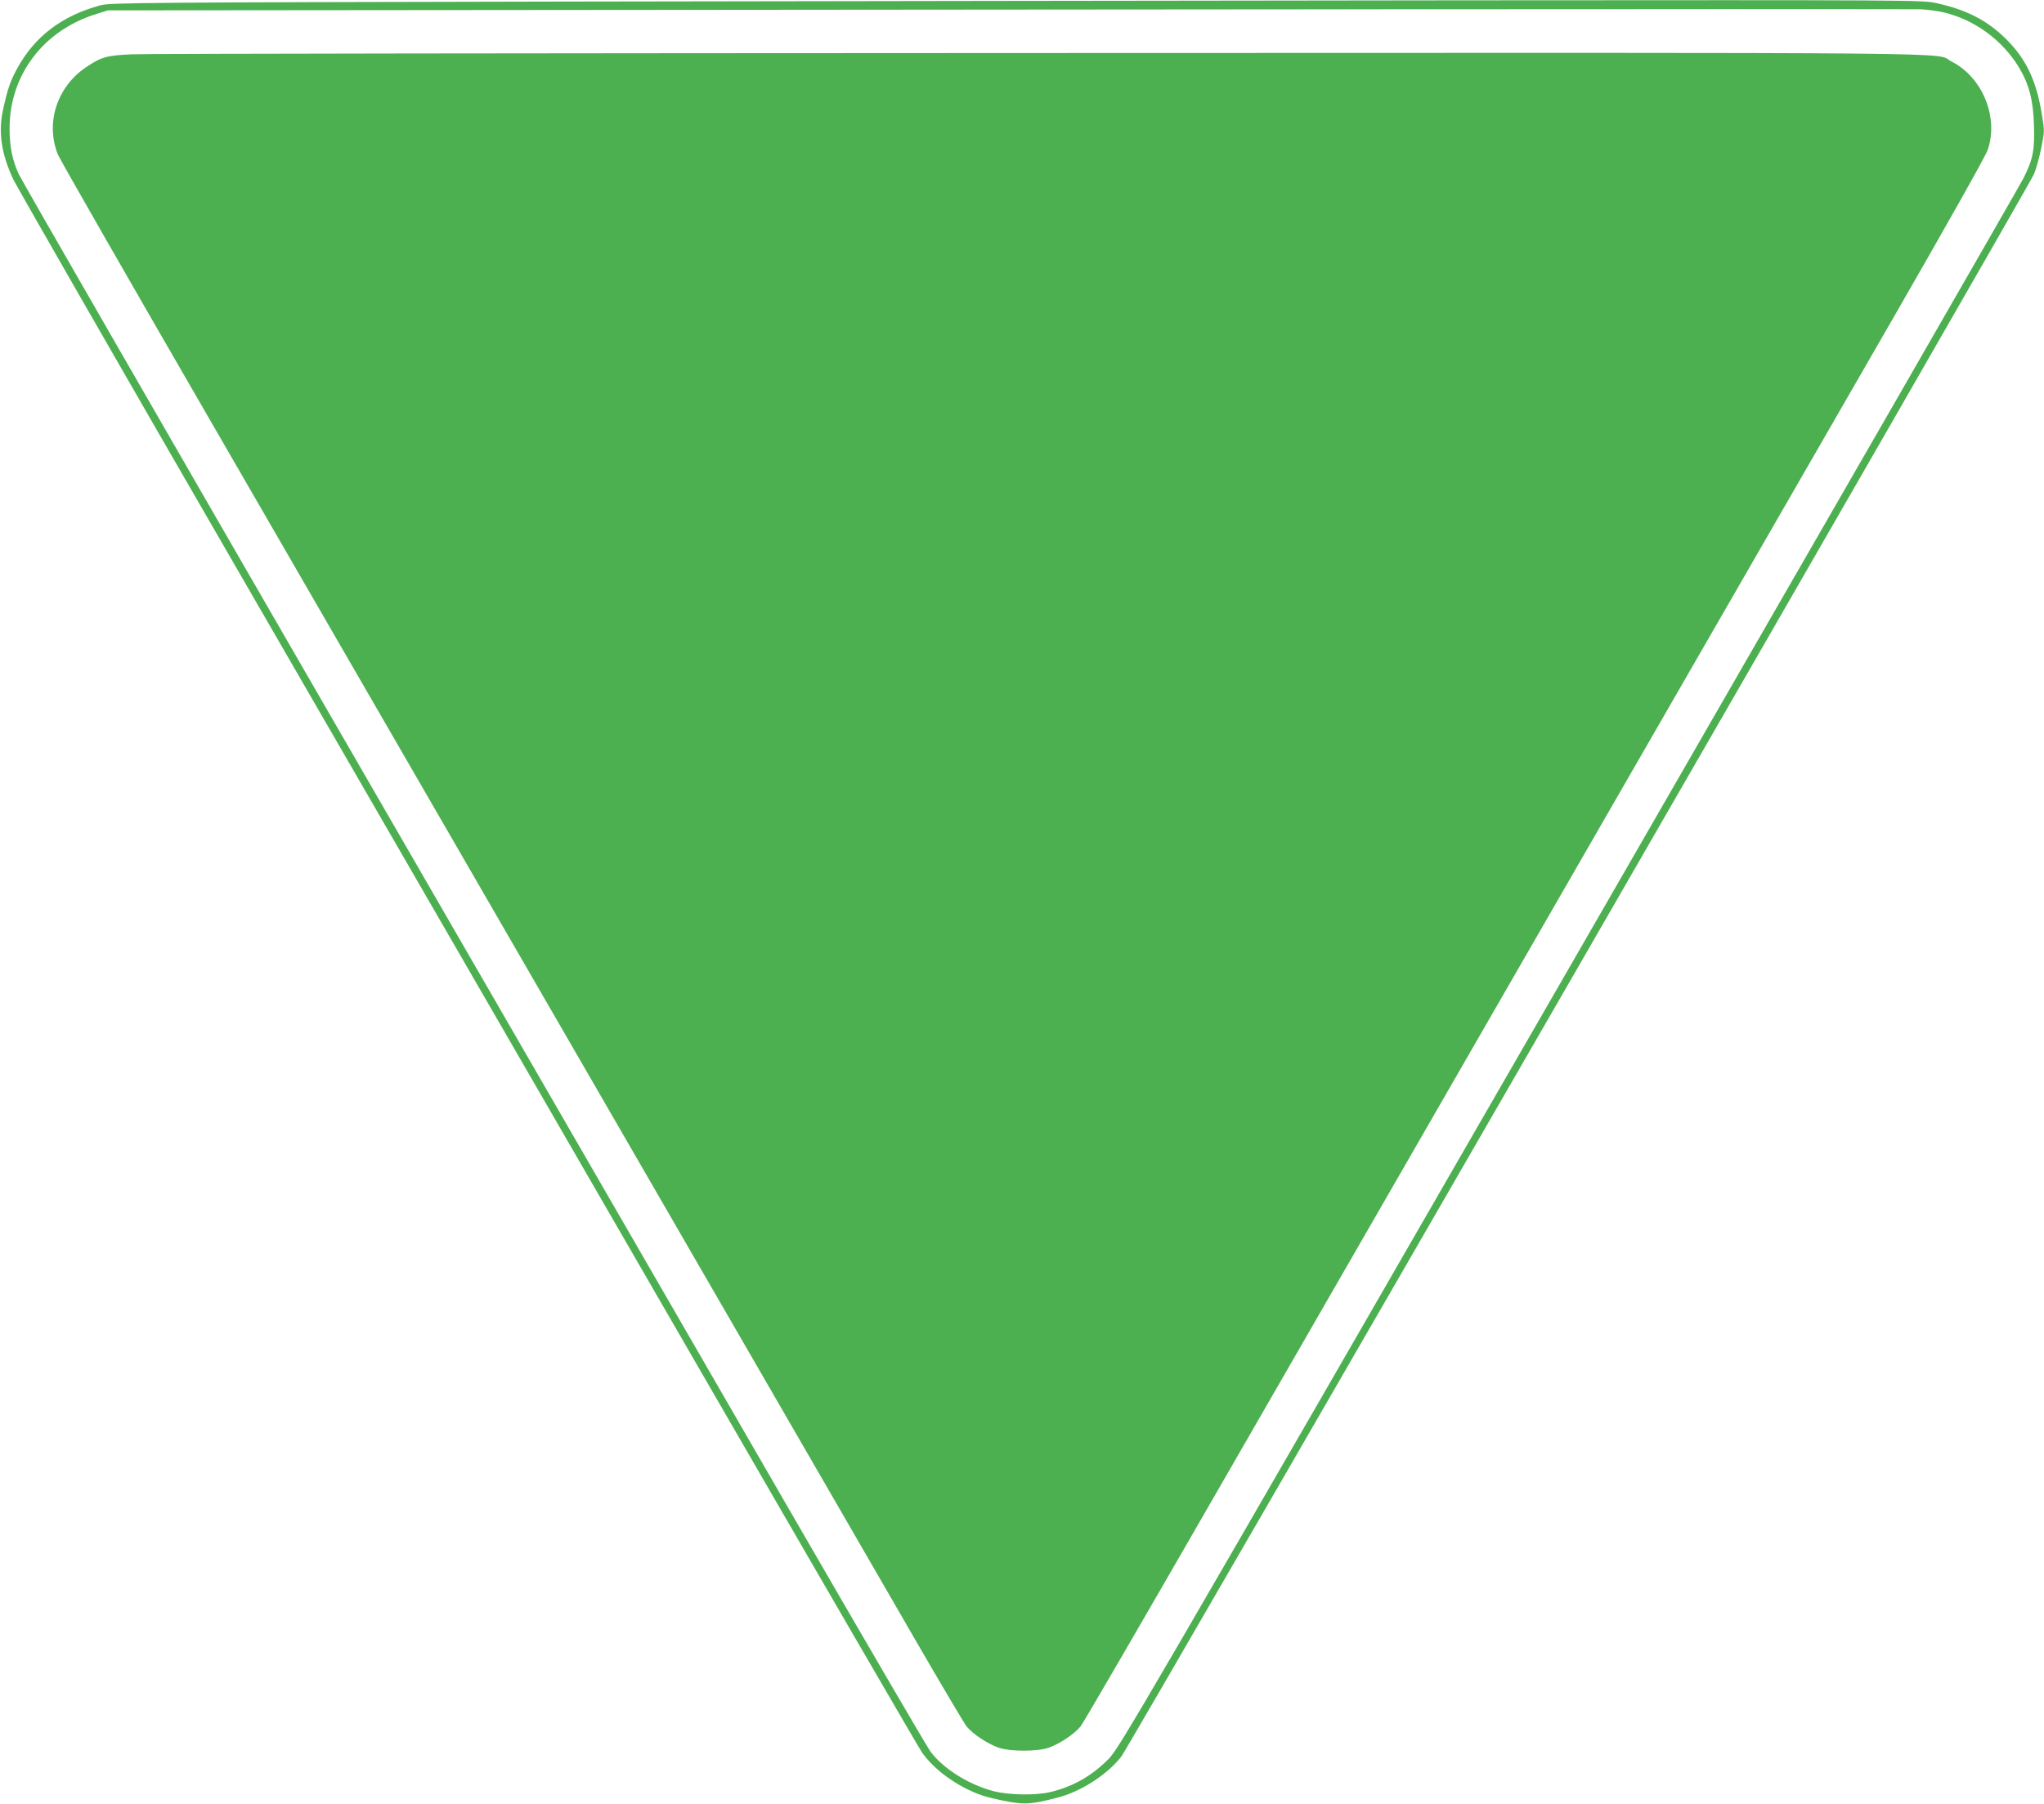 <?xml version="1.0" standalone="no"?>
<!DOCTYPE svg PUBLIC "-//W3C//DTD SVG 20010904//EN"
 "http://www.w3.org/TR/2001/REC-SVG-20010904/DTD/svg10.dtd">
<svg version="1.0" xmlns="http://www.w3.org/2000/svg"
 width="1280pt" height="1130pt" viewBox="0 0 1280 1130"
 preserveAspectRatio="xMidYMid meet">
<g transform="translate(0,1130) scale(0.1,-0.1)"
fill="#4caf50" stroke="none">
<path d="M3495 11290 c-2622 -5 -2804 -7 -2865 -23 -242 -65 -414 -196 -523
-397 -43 -79 -61 -132 -88 -258 -31 -141 -10 -278 65 -437 24 -49 677 -1188
1453 -2530 775 -1342 2039 -3529 2808 -4860 769 -1331 1413 -2441 1432 -2467
60 -83 160 -164 268 -219 80 -40 126 -55 228 -76 141 -29 180 -27 356 19 142
37 310 146 394 257 48 61 5675 9822 5713 9908 13 29 34 102 46 163 22 109 22
109 4 217 -35 211 -97 341 -222 467 -117 117 -249 185 -436 226 -91 20 -121
20 -2963 18 -1578 -2 -4130 -5 -5670 -8z m8675 -67 c193 -45 369 -173 473
-345 63 -105 89 -202 94 -358 6 -158 -6 -220 -67 -339 -21 -42 -1303 -2270
-2848 -4951 -2685 -4660 -2812 -4878 -2878 -4946 -105 -107 -224 -175 -366
-209 -93 -22 -258 -19 -354 5 -155 40 -314 139 -396 247 -20 26 -419 710 -886
1518 -467 809 -1737 3007 -2822 4885 -1085 1878 -1986 3443 -2002 3478 -41 90
-58 173 -58 288 0 334 211 613 542 716 l73 23 5635 5 c3099 3 5671 3 5715 2
44 -2 109 -11 145 -19z"/>
<path d="M830 10960 c-161 -7 -195 -16 -291 -81 -183 -123 -256 -351 -176
-548 13 -31 459 -810 992 -1731 1435 -2482 1705 -2950 2945 -5095 623 -1078
1266 -2189 1428 -2470 162 -280 309 -528 325 -549 38 -47 130 -108 200 -133
73 -25 243 -25 315 0 68 24 164 88 200 135 16 20 371 631 789 1357 1645 2856
3754 6519 4297 7460 334 580 580 1017 593 1055 71 204 -32 456 -225 554 -120
61 350 56 -5707 54 -3047 -1 -5605 -4 -5685 -8z"/>
</g>
</svg>
